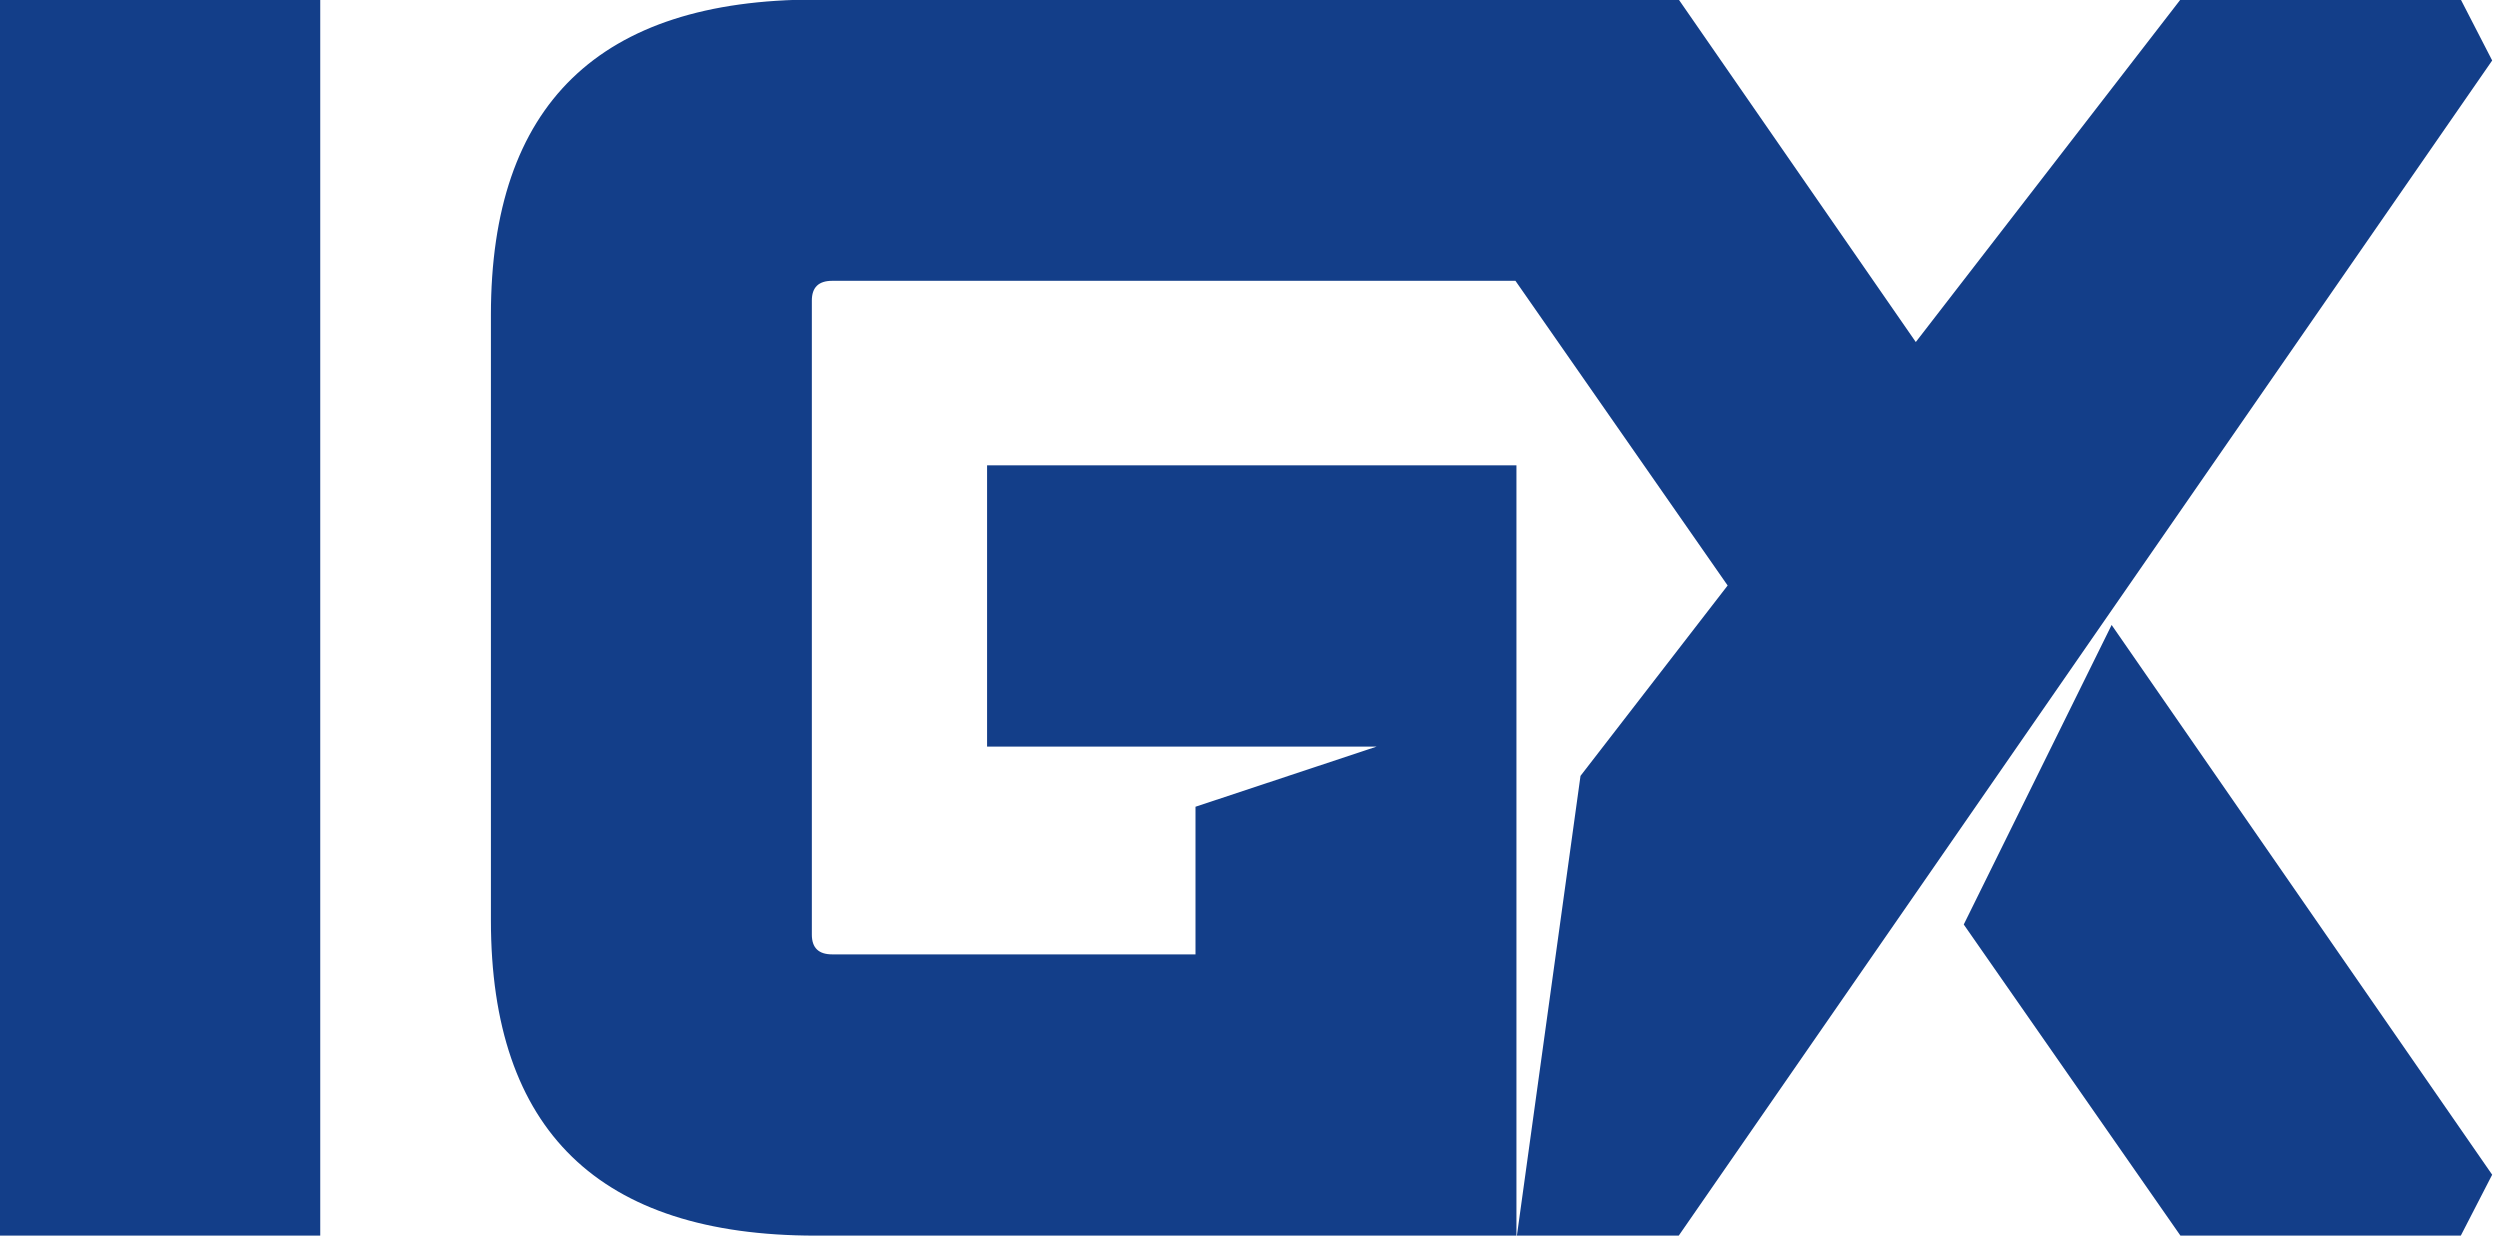 <?xml version="1.0" encoding="UTF-8" standalone="no"?>
<!DOCTYPE svg PUBLIC "-//W3C//DTD SVG 1.1//EN" "http://www.w3.org/Graphics/SVG/1.1/DTD/svg11.dtd">
<svg width="100%" height="100%" viewBox="0 0 409 203" version="1.1" xmlns="http://www.w3.org/2000/svg" xmlns:xlink="http://www.w3.org/1999/xlink" xml:space="preserve" xmlns:serif="http://www.serif.com/" style="fill-rule:evenodd;clip-rule:evenodd;stroke-linejoin:round;stroke-miterlimit:2;">
    <g transform="matrix(1,0,0,1,-965.503,-37.881)">
        <g transform="matrix(0.878,-2.10506e-32,-1.05253e-32,0.878,702.652,-120.332)">
            <path d="M581.937,410.434L559.939,410.434L547.14,410.434L451.336,410.434C411.01,410.434 390.847,390.851 390.847,351.686L390.847,238.865C390.847,199.7 411.01,180.117 451.336,180.117L548.256,180.117L559.941,180.118L612.182,180.119L656.35,243.929L705.665,180.117L757.905,180.119L763.748,191.468L644.491,363.752L644.491,363.754L612.179,410.434L582.024,410.434L593.874,324.769L621.291,289.293L581.753,232.523L454.429,232.523C451.909,232.523 450.648,233.747 450.648,236.194L450.648,354.357C450.648,356.805 451.909,358.028 454.429,358.028L522.135,358.028L522.135,330.519L555.893,319.31L522.135,319.31L522.135,319.309L483.299,319.309L483.299,266.903L581.937,266.903L581.937,410.434ZM692.84,296.647L763.746,399.085L757.903,410.434L705.662,410.434L665.286,352.461L692.84,296.647ZM299.244,410.434L299.244,180.117L359.046,180.117L359.046,410.434L299.244,410.434Z" style="fill:rgb(19,62,137);"/>
        </g>
    </g>
</svg>
